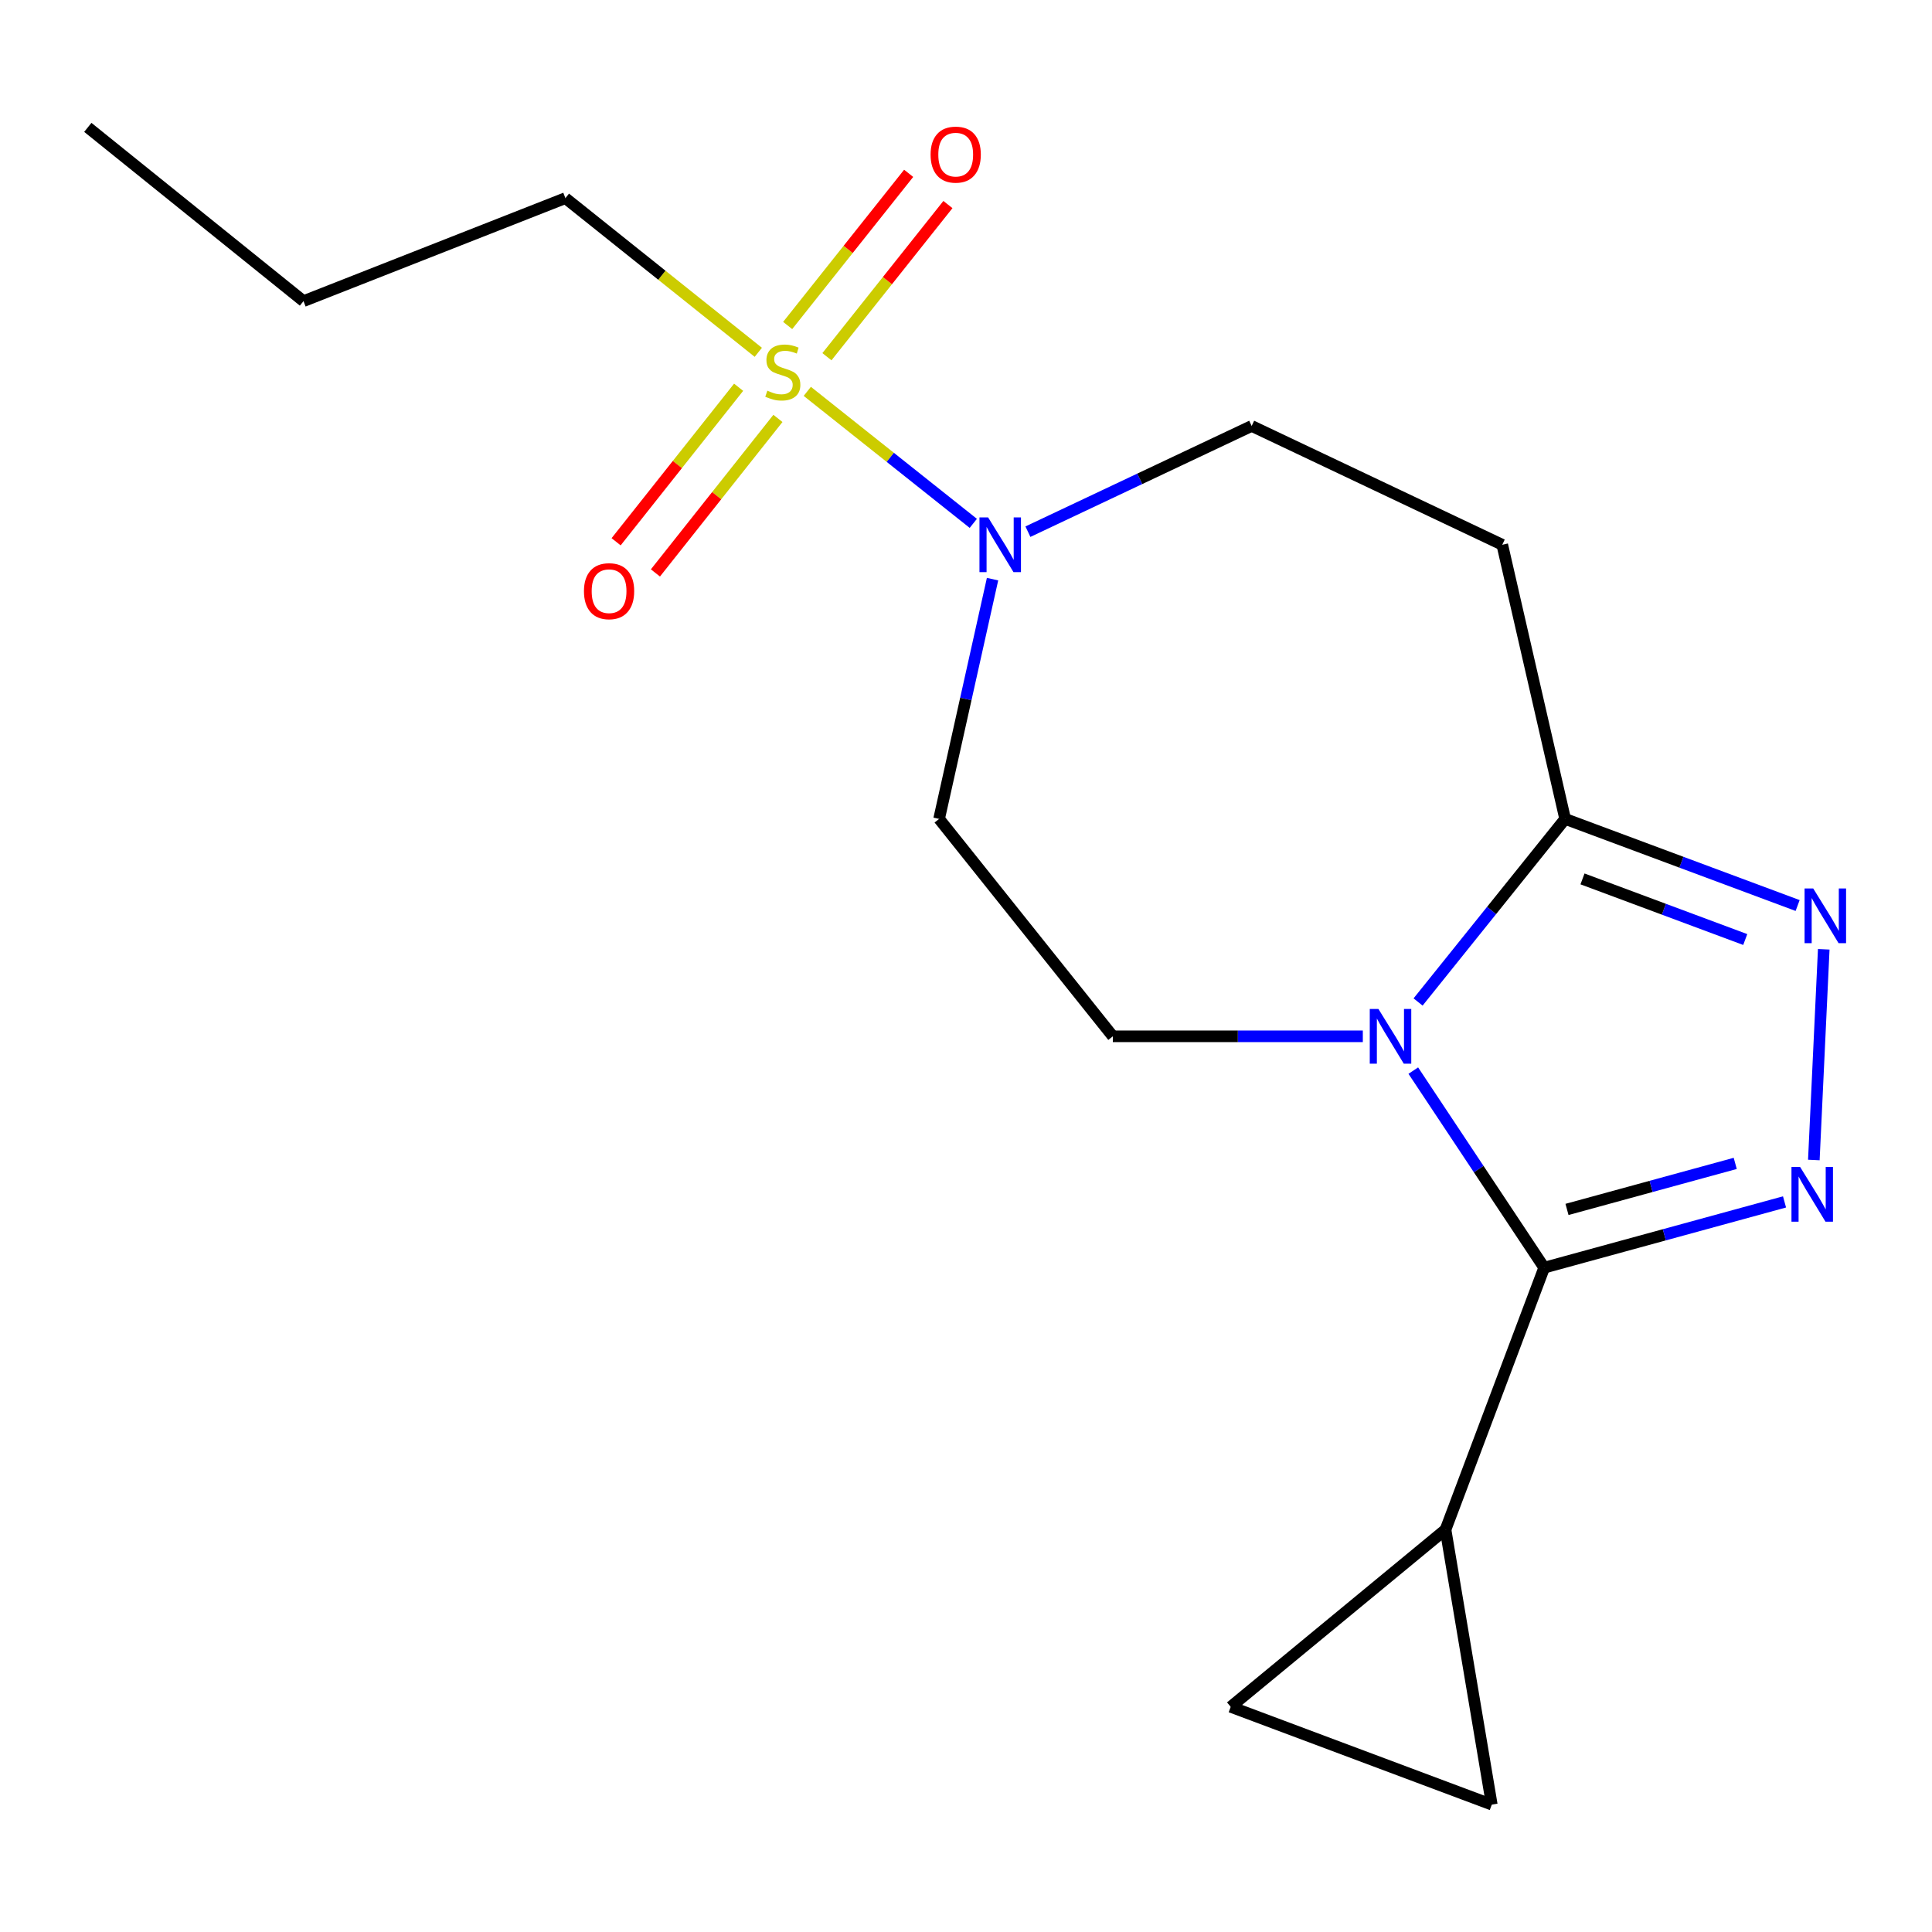 <?xml version='1.0' encoding='iso-8859-1'?>
<svg version='1.1' baseProfile='full'
              xmlns='http://www.w3.org/2000/svg'
                      xmlns:rdkit='http://www.rdkit.org/xml'
                      xmlns:xlink='http://www.w3.org/1999/xlink'
                  xml:space='preserve'
width='1000px' height='1000px' viewBox='0 0 1000 1000'>
<!-- END OF HEADER -->
<rect style='opacity:1.0;fill:#FFFFFF;stroke:none' width='1000' height='1000' x='0' y='0'> </rect>
<path class='bond-0' d='M 731.519,554.148 L 765.392,605.148' style='fill:none;fill-rule:evenodd;stroke:#0000FF;stroke-width:6px;stroke-linecap:butt;stroke-linejoin:miter;stroke-opacity:1' />
<path class='bond-0' d='M 765.392,605.148 L 799.266,656.148' style='fill:none;fill-rule:evenodd;stroke:#000000;stroke-width:6px;stroke-linecap:butt;stroke-linejoin:miter;stroke-opacity:1' />
<path class='bond-4' d='M 733.999,518.625 L 772.056,471.246' style='fill:none;fill-rule:evenodd;stroke:#0000FF;stroke-width:6px;stroke-linecap:butt;stroke-linejoin:miter;stroke-opacity:1' />
<path class='bond-4' d='M 772.056,471.246 L 810.113,423.866' style='fill:none;fill-rule:evenodd;stroke:#000000;stroke-width:6px;stroke-linecap:butt;stroke-linejoin:miter;stroke-opacity:1' />
<path class='bond-7' d='M 705.394,536.394 L 640.696,536.394' style='fill:none;fill-rule:evenodd;stroke:#0000FF;stroke-width:6px;stroke-linecap:butt;stroke-linejoin:miter;stroke-opacity:1' />
<path class='bond-7' d='M 640.696,536.394 L 575.999,536.394' style='fill:none;fill-rule:evenodd;stroke:#000000;stroke-width:6px;stroke-linecap:butt;stroke-linejoin:miter;stroke-opacity:1' />
<path class='bond-2' d='M 799.266,656.148 L 861.466,639.127' style='fill:none;fill-rule:evenodd;stroke:#000000;stroke-width:6px;stroke-linecap:butt;stroke-linejoin:miter;stroke-opacity:1' />
<path class='bond-2' d='M 861.466,639.127 L 923.667,622.105' style='fill:none;fill-rule:evenodd;stroke:#0000FF;stroke-width:6px;stroke-linecap:butt;stroke-linejoin:miter;stroke-opacity:1' />
<path class='bond-2' d='M 811.073,625.998 L 854.613,614.083' style='fill:none;fill-rule:evenodd;stroke:#000000;stroke-width:6px;stroke-linecap:butt;stroke-linejoin:miter;stroke-opacity:1' />
<path class='bond-2' d='M 854.613,614.083 L 898.154,602.168' style='fill:none;fill-rule:evenodd;stroke:#0000FF;stroke-width:6px;stroke-linecap:butt;stroke-linejoin:miter;stroke-opacity:1' />
<path class='bond-6' d='M 799.266,656.148 L 748.202,791.727' style='fill:none;fill-rule:evenodd;stroke:#000000;stroke-width:6px;stroke-linecap:butt;stroke-linejoin:miter;stroke-opacity:1' />
<path class='bond-1' d='M 417.854,202.57 L 460.816,236.732' style='fill:none;fill-rule:evenodd;stroke:#CCCC00;stroke-width:6px;stroke-linecap:butt;stroke-linejoin:miter;stroke-opacity:1' />
<path class='bond-1' d='M 460.816,236.732 L 503.779,270.893' style='fill:none;fill-rule:evenodd;stroke:#0000FF;stroke-width:6px;stroke-linecap:butt;stroke-linejoin:miter;stroke-opacity:1' />
<path class='bond-12' d='M 382.309,200.444 L 350.604,240.432' style='fill:none;fill-rule:evenodd;stroke:#CCCC00;stroke-width:6px;stroke-linecap:butt;stroke-linejoin:miter;stroke-opacity:1' />
<path class='bond-12' d='M 350.604,240.432 L 318.9,280.421' style='fill:none;fill-rule:evenodd;stroke:#FF0000;stroke-width:6px;stroke-linecap:butt;stroke-linejoin:miter;stroke-opacity:1' />
<path class='bond-12' d='M 402.655,216.574 L 370.95,256.563' style='fill:none;fill-rule:evenodd;stroke:#CCCC00;stroke-width:6px;stroke-linecap:butt;stroke-linejoin:miter;stroke-opacity:1' />
<path class='bond-12' d='M 370.95,256.563 L 339.246,296.552' style='fill:none;fill-rule:evenodd;stroke:#FF0000;stroke-width:6px;stroke-linecap:butt;stroke-linejoin:miter;stroke-opacity:1' />
<path class='bond-13' d='M 428.016,184.633 L 459.329,145.254' style='fill:none;fill-rule:evenodd;stroke:#CCCC00;stroke-width:6px;stroke-linecap:butt;stroke-linejoin:miter;stroke-opacity:1' />
<path class='bond-13' d='M 459.329,145.254 L 490.642,105.876' style='fill:none;fill-rule:evenodd;stroke:#FF0000;stroke-width:6px;stroke-linecap:butt;stroke-linejoin:miter;stroke-opacity:1' />
<path class='bond-13' d='M 407.693,168.473 L 439.007,129.094' style='fill:none;fill-rule:evenodd;stroke:#CCCC00;stroke-width:6px;stroke-linecap:butt;stroke-linejoin:miter;stroke-opacity:1' />
<path class='bond-13' d='M 439.007,129.094 L 470.32,89.715' style='fill:none;fill-rule:evenodd;stroke:#FF0000;stroke-width:6px;stroke-linecap:butt;stroke-linejoin:miter;stroke-opacity:1' />
<path class='bond-15' d='M 392.499,182.357 L 342.576,142.455' style='fill:none;fill-rule:evenodd;stroke:#CCCC00;stroke-width:6px;stroke-linecap:butt;stroke-linejoin:miter;stroke-opacity:1' />
<path class='bond-15' d='M 342.576,142.455 L 292.652,102.554' style='fill:none;fill-rule:evenodd;stroke:#000000;stroke-width:6px;stroke-linecap:butt;stroke-linejoin:miter;stroke-opacity:1' />
<path class='bond-18' d='M 938.839,600.415 L 943.968,491.358' style='fill:none;fill-rule:evenodd;stroke:#0000FF;stroke-width:6px;stroke-linecap:butt;stroke-linejoin:miter;stroke-opacity:1' />
<path class='bond-3' d='M 930.45,468.696 L 870.282,446.281' style='fill:none;fill-rule:evenodd;stroke:#0000FF;stroke-width:6px;stroke-linecap:butt;stroke-linejoin:miter;stroke-opacity:1' />
<path class='bond-3' d='M 870.282,446.281 L 810.113,423.866' style='fill:none;fill-rule:evenodd;stroke:#000000;stroke-width:6px;stroke-linecap:butt;stroke-linejoin:miter;stroke-opacity:1' />
<path class='bond-3' d='M 903.335,486.302 L 861.217,470.612' style='fill:none;fill-rule:evenodd;stroke:#0000FF;stroke-width:6px;stroke-linecap:butt;stroke-linejoin:miter;stroke-opacity:1' />
<path class='bond-3' d='M 861.217,470.612 L 819.099,454.922' style='fill:none;fill-rule:evenodd;stroke:#000000;stroke-width:6px;stroke-linecap:butt;stroke-linejoin:miter;stroke-opacity:1' />
<path class='bond-8' d='M 810.113,423.866 L 777.571,281.969' style='fill:none;fill-rule:evenodd;stroke:#000000;stroke-width:6px;stroke-linecap:butt;stroke-linejoin:miter;stroke-opacity:1' />
<path class='bond-5' d='M 513.741,299.764 L 499.908,361.815' style='fill:none;fill-rule:evenodd;stroke:#0000FF;stroke-width:6px;stroke-linecap:butt;stroke-linejoin:miter;stroke-opacity:1' />
<path class='bond-5' d='M 499.908,361.815 L 486.074,423.866' style='fill:none;fill-rule:evenodd;stroke:#000000;stroke-width:6px;stroke-linecap:butt;stroke-linejoin:miter;stroke-opacity:1' />
<path class='bond-19' d='M 532.047,275.195 L 589.955,247.836' style='fill:none;fill-rule:evenodd;stroke:#0000FF;stroke-width:6px;stroke-linecap:butt;stroke-linejoin:miter;stroke-opacity:1' />
<path class='bond-19' d='M 589.955,247.836 L 647.863,220.476' style='fill:none;fill-rule:evenodd;stroke:#000000;stroke-width:6px;stroke-linecap:butt;stroke-linejoin:miter;stroke-opacity:1' />
<path class='bond-9' d='M 748.202,791.727 L 772.147,934.071' style='fill:none;fill-rule:evenodd;stroke:#000000;stroke-width:6px;stroke-linecap:butt;stroke-linejoin:miter;stroke-opacity:1' />
<path class='bond-10' d='M 748.202,791.727 L 637.015,883.454' style='fill:none;fill-rule:evenodd;stroke:#000000;stroke-width:6px;stroke-linecap:butt;stroke-linejoin:miter;stroke-opacity:1' />
<path class='bond-11' d='M 575.999,536.394 L 486.074,423.866' style='fill:none;fill-rule:evenodd;stroke:#000000;stroke-width:6px;stroke-linecap:butt;stroke-linejoin:miter;stroke-opacity:1' />
<path class='bond-14' d='M 777.571,281.969 L 647.863,220.476' style='fill:none;fill-rule:evenodd;stroke:#000000;stroke-width:6px;stroke-linecap:butt;stroke-linejoin:miter;stroke-opacity:1' />
<path class='bond-20' d='M 772.147,934.071 L 637.015,883.454' style='fill:none;fill-rule:evenodd;stroke:#000000;stroke-width:6px;stroke-linecap:butt;stroke-linejoin:miter;stroke-opacity:1' />
<path class='bond-16' d='M 292.652,102.554 L 157.088,155.868' style='fill:none;fill-rule:evenodd;stroke:#000000;stroke-width:6px;stroke-linecap:butt;stroke-linejoin:miter;stroke-opacity:1' />
<path class='bond-17' d='M 157.088,155.868 L 45.455,65.929' style='fill:none;fill-rule:evenodd;stroke:#000000;stroke-width:6px;stroke-linecap:butt;stroke-linejoin:miter;stroke-opacity:1' />
<path  class='atom-0' d='M 713.467 522.234
L 722.747 537.234
Q 723.667 538.714, 725.147 541.394
Q 726.627 544.074, 726.707 544.234
L 726.707 522.234
L 730.467 522.234
L 730.467 550.554
L 726.587 550.554
L 716.627 534.154
Q 715.467 532.234, 714.227 530.034
Q 713.027 527.834, 712.667 527.154
L 712.667 550.554
L 708.987 550.554
L 708.987 522.234
L 713.467 522.234
' fill='#0000FF'/>
<path  class='atom-2' d='M 397.18 202.212
Q 397.5 202.332, 398.82 202.892
Q 400.14 203.452, 401.58 203.812
Q 403.06 204.132, 404.5 204.132
Q 407.18 204.132, 408.74 202.852
Q 410.3 201.532, 410.3 199.252
Q 410.3 197.692, 409.5 196.732
Q 408.74 195.772, 407.54 195.252
Q 406.34 194.732, 404.34 194.132
Q 401.82 193.372, 400.3 192.652
Q 398.82 191.932, 397.74 190.412
Q 396.7 188.892, 396.7 186.332
Q 396.7 182.772, 399.1 180.572
Q 401.54 178.372, 406.34 178.372
Q 409.62 178.372, 413.34 179.932
L 412.42 183.012
Q 409.02 181.612, 406.46 181.612
Q 403.7 181.612, 402.18 182.772
Q 400.66 183.892, 400.7 185.852
Q 400.7 187.372, 401.46 188.292
Q 402.26 189.212, 403.38 189.732
Q 404.54 190.252, 406.46 190.852
Q 409.02 191.652, 410.54 192.452
Q 412.06 193.252, 413.14 194.892
Q 414.26 196.492, 414.26 199.252
Q 414.26 203.172, 411.62 205.292
Q 409.02 207.372, 404.66 207.372
Q 402.14 207.372, 400.22 206.812
Q 398.34 206.292, 396.1 205.372
L 397.18 202.212
' fill='#CCCC00'/>
<path  class='atom-3' d='M 931.743 604.022
L 941.023 619.022
Q 941.943 620.502, 943.423 623.182
Q 944.903 625.862, 944.983 626.022
L 944.983 604.022
L 948.743 604.022
L 948.743 632.342
L 944.863 632.342
L 934.903 615.942
Q 933.743 614.022, 932.503 611.822
Q 931.303 609.622, 930.943 608.942
L 930.943 632.342
L 927.263 632.342
L 927.263 604.022
L 931.743 604.022
' fill='#0000FF'/>
<path  class='atom-4' d='M 938.523 459.875
L 947.803 474.875
Q 948.723 476.355, 950.203 479.035
Q 951.683 481.715, 951.763 481.875
L 951.763 459.875
L 955.523 459.875
L 955.523 488.195
L 951.643 488.195
L 941.683 471.795
Q 940.523 469.875, 939.283 467.675
Q 938.083 465.475, 937.723 464.795
L 937.723 488.195
L 934.043 488.195
L 934.043 459.875
L 938.523 459.875
' fill='#0000FF'/>
<path  class='atom-6' d='M 511.448 267.809
L 520.728 282.809
Q 521.648 284.289, 523.128 286.969
Q 524.608 289.649, 524.688 289.809
L 524.688 267.809
L 528.448 267.809
L 528.448 296.129
L 524.568 296.129
L 514.608 279.729
Q 513.448 277.809, 512.208 275.609
Q 511.008 273.409, 510.648 272.729
L 510.648 296.129
L 506.968 296.129
L 506.968 267.809
L 511.448 267.809
' fill='#0000FF'/>
<path  class='atom-13' d='M 302.256 305.994
Q 302.256 299.194, 305.616 295.394
Q 308.976 291.594, 315.256 291.594
Q 321.536 291.594, 324.896 295.394
Q 328.256 299.194, 328.256 305.994
Q 328.256 312.874, 324.856 316.794
Q 321.456 320.674, 315.256 320.674
Q 309.016 320.674, 305.616 316.794
Q 302.256 312.914, 302.256 305.994
M 315.256 317.474
Q 319.576 317.474, 321.896 314.594
Q 324.256 311.674, 324.256 305.994
Q 324.256 300.434, 321.896 297.634
Q 319.576 294.794, 315.256 294.794
Q 310.936 294.794, 308.576 297.594
Q 306.256 300.394, 306.256 305.994
Q 306.256 311.714, 308.576 314.594
Q 310.936 317.474, 315.256 317.474
' fill='#FF0000'/>
<path  class='atom-14' d='M 481.672 80.03
Q 481.672 73.23, 485.032 69.43
Q 488.392 65.63, 494.672 65.63
Q 500.952 65.63, 504.312 69.43
Q 507.672 73.23, 507.672 80.03
Q 507.672 86.91, 504.272 90.83
Q 500.872 94.71, 494.672 94.71
Q 488.432 94.71, 485.032 90.83
Q 481.672 86.95, 481.672 80.03
M 494.672 91.51
Q 498.992 91.51, 501.312 88.63
Q 503.672 85.71, 503.672 80.03
Q 503.672 74.47, 501.312 71.67
Q 498.992 68.83, 494.672 68.83
Q 490.352 68.83, 487.992 71.63
Q 485.672 74.43, 485.672 80.03
Q 485.672 85.75, 487.992 88.63
Q 490.352 91.51, 494.672 91.51
' fill='#FF0000'/>
</svg>
